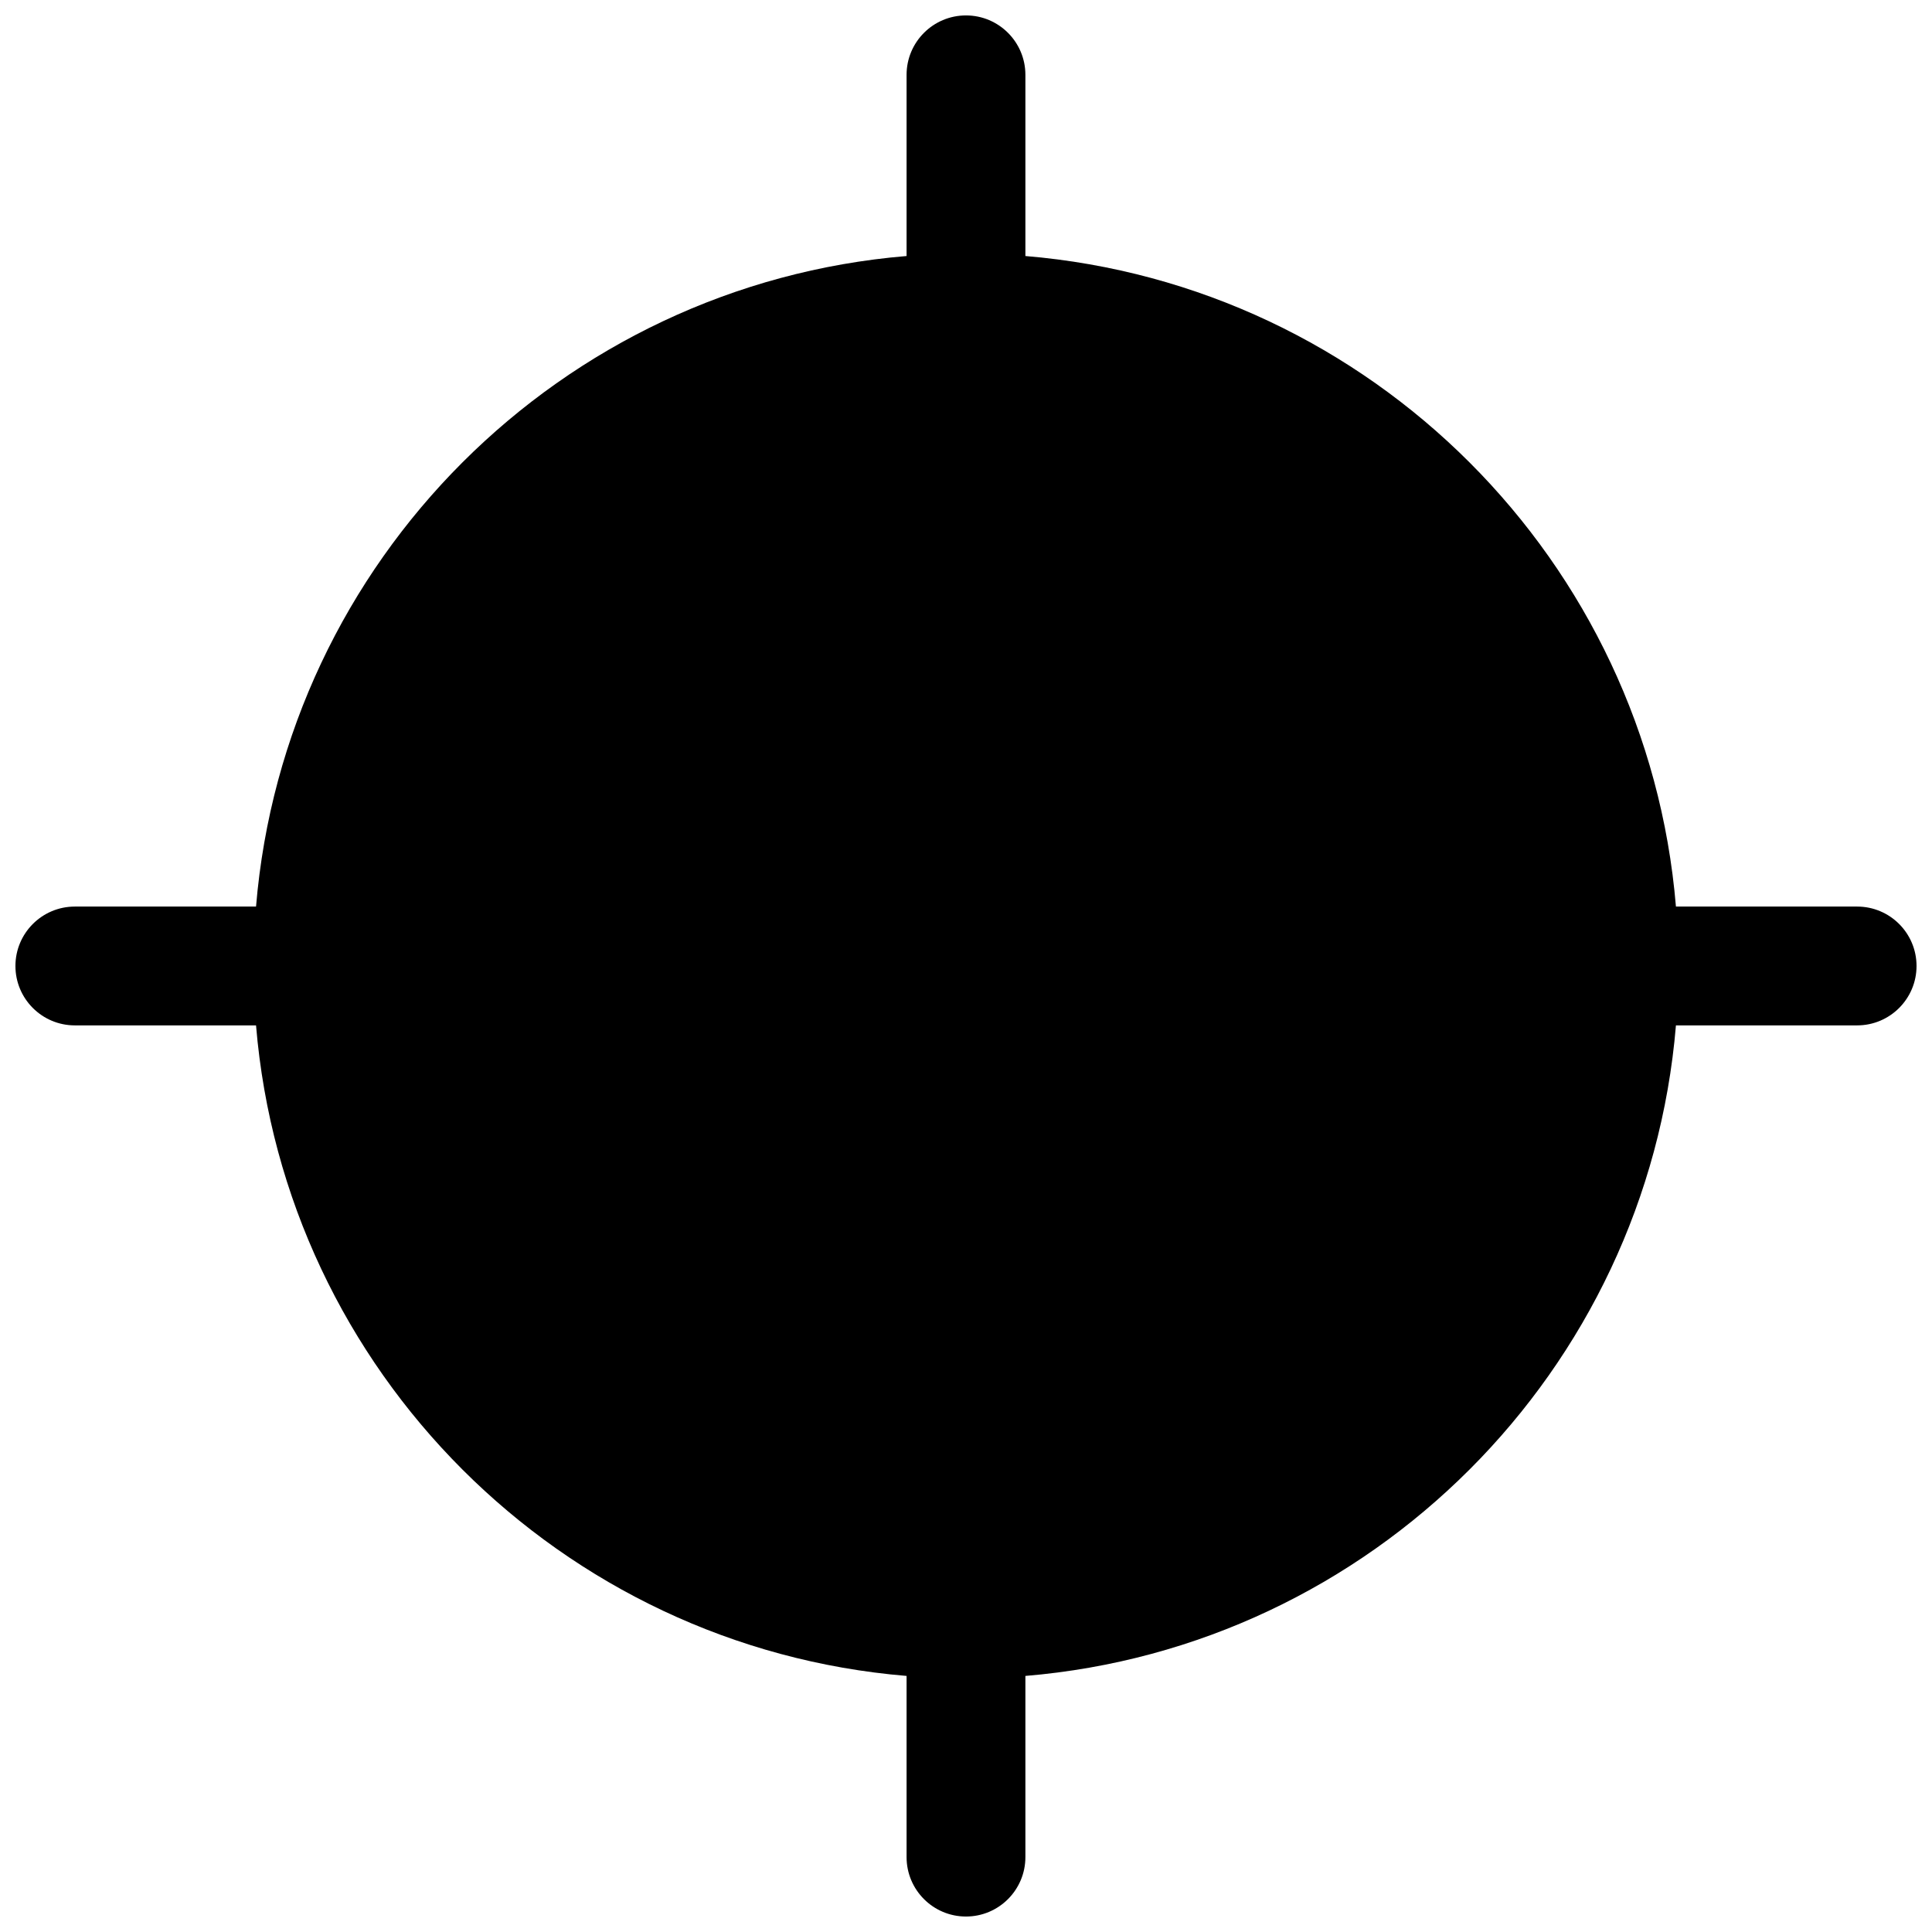 <?xml version="1.0" encoding="UTF-8"?>
<!-- Uploaded to: ICON Repo, www.svgrepo.com, Generator: ICON Repo Mixer Tools -->
<svg width="800px" height="800px" version="1.1" viewBox="144 144 512 512" xmlns="http://www.w3.org/2000/svg">
 <defs>
  <clipPath id="a">
   <path d="m148.09 148.09h503.81v503.81h-503.81z"/>
  </clipPath>
 </defs>
 <g clip-path="url(#a)">
  <path d="m636.16 384.25h-48.02c-7.621-91.629-80.77-164.78-172.4-172.4v-48.02c0-8.688-7.055-15.742-15.742-15.742-8.691 0-15.746 7.055-15.746 15.742v48.02c-91.629 7.621-164.78 80.77-172.4 172.4h-48.02c-8.688 0-15.742 7.055-15.742 15.746s7.055 15.742 15.742 15.742h48.02c7.621 91.629 80.766 164.78 172.4 172.4v48.02c0 8.691 7.055 15.742 15.746 15.742s15.742-7.055 15.742-15.742v-48.02c91.629-7.621 164.78-80.766 172.4-172.4h48.02c8.691 0 15.742-7.055 15.742-15.742 0-8.691-7.051-15.746-15.742-15.746z"/>
 </g>
</svg>